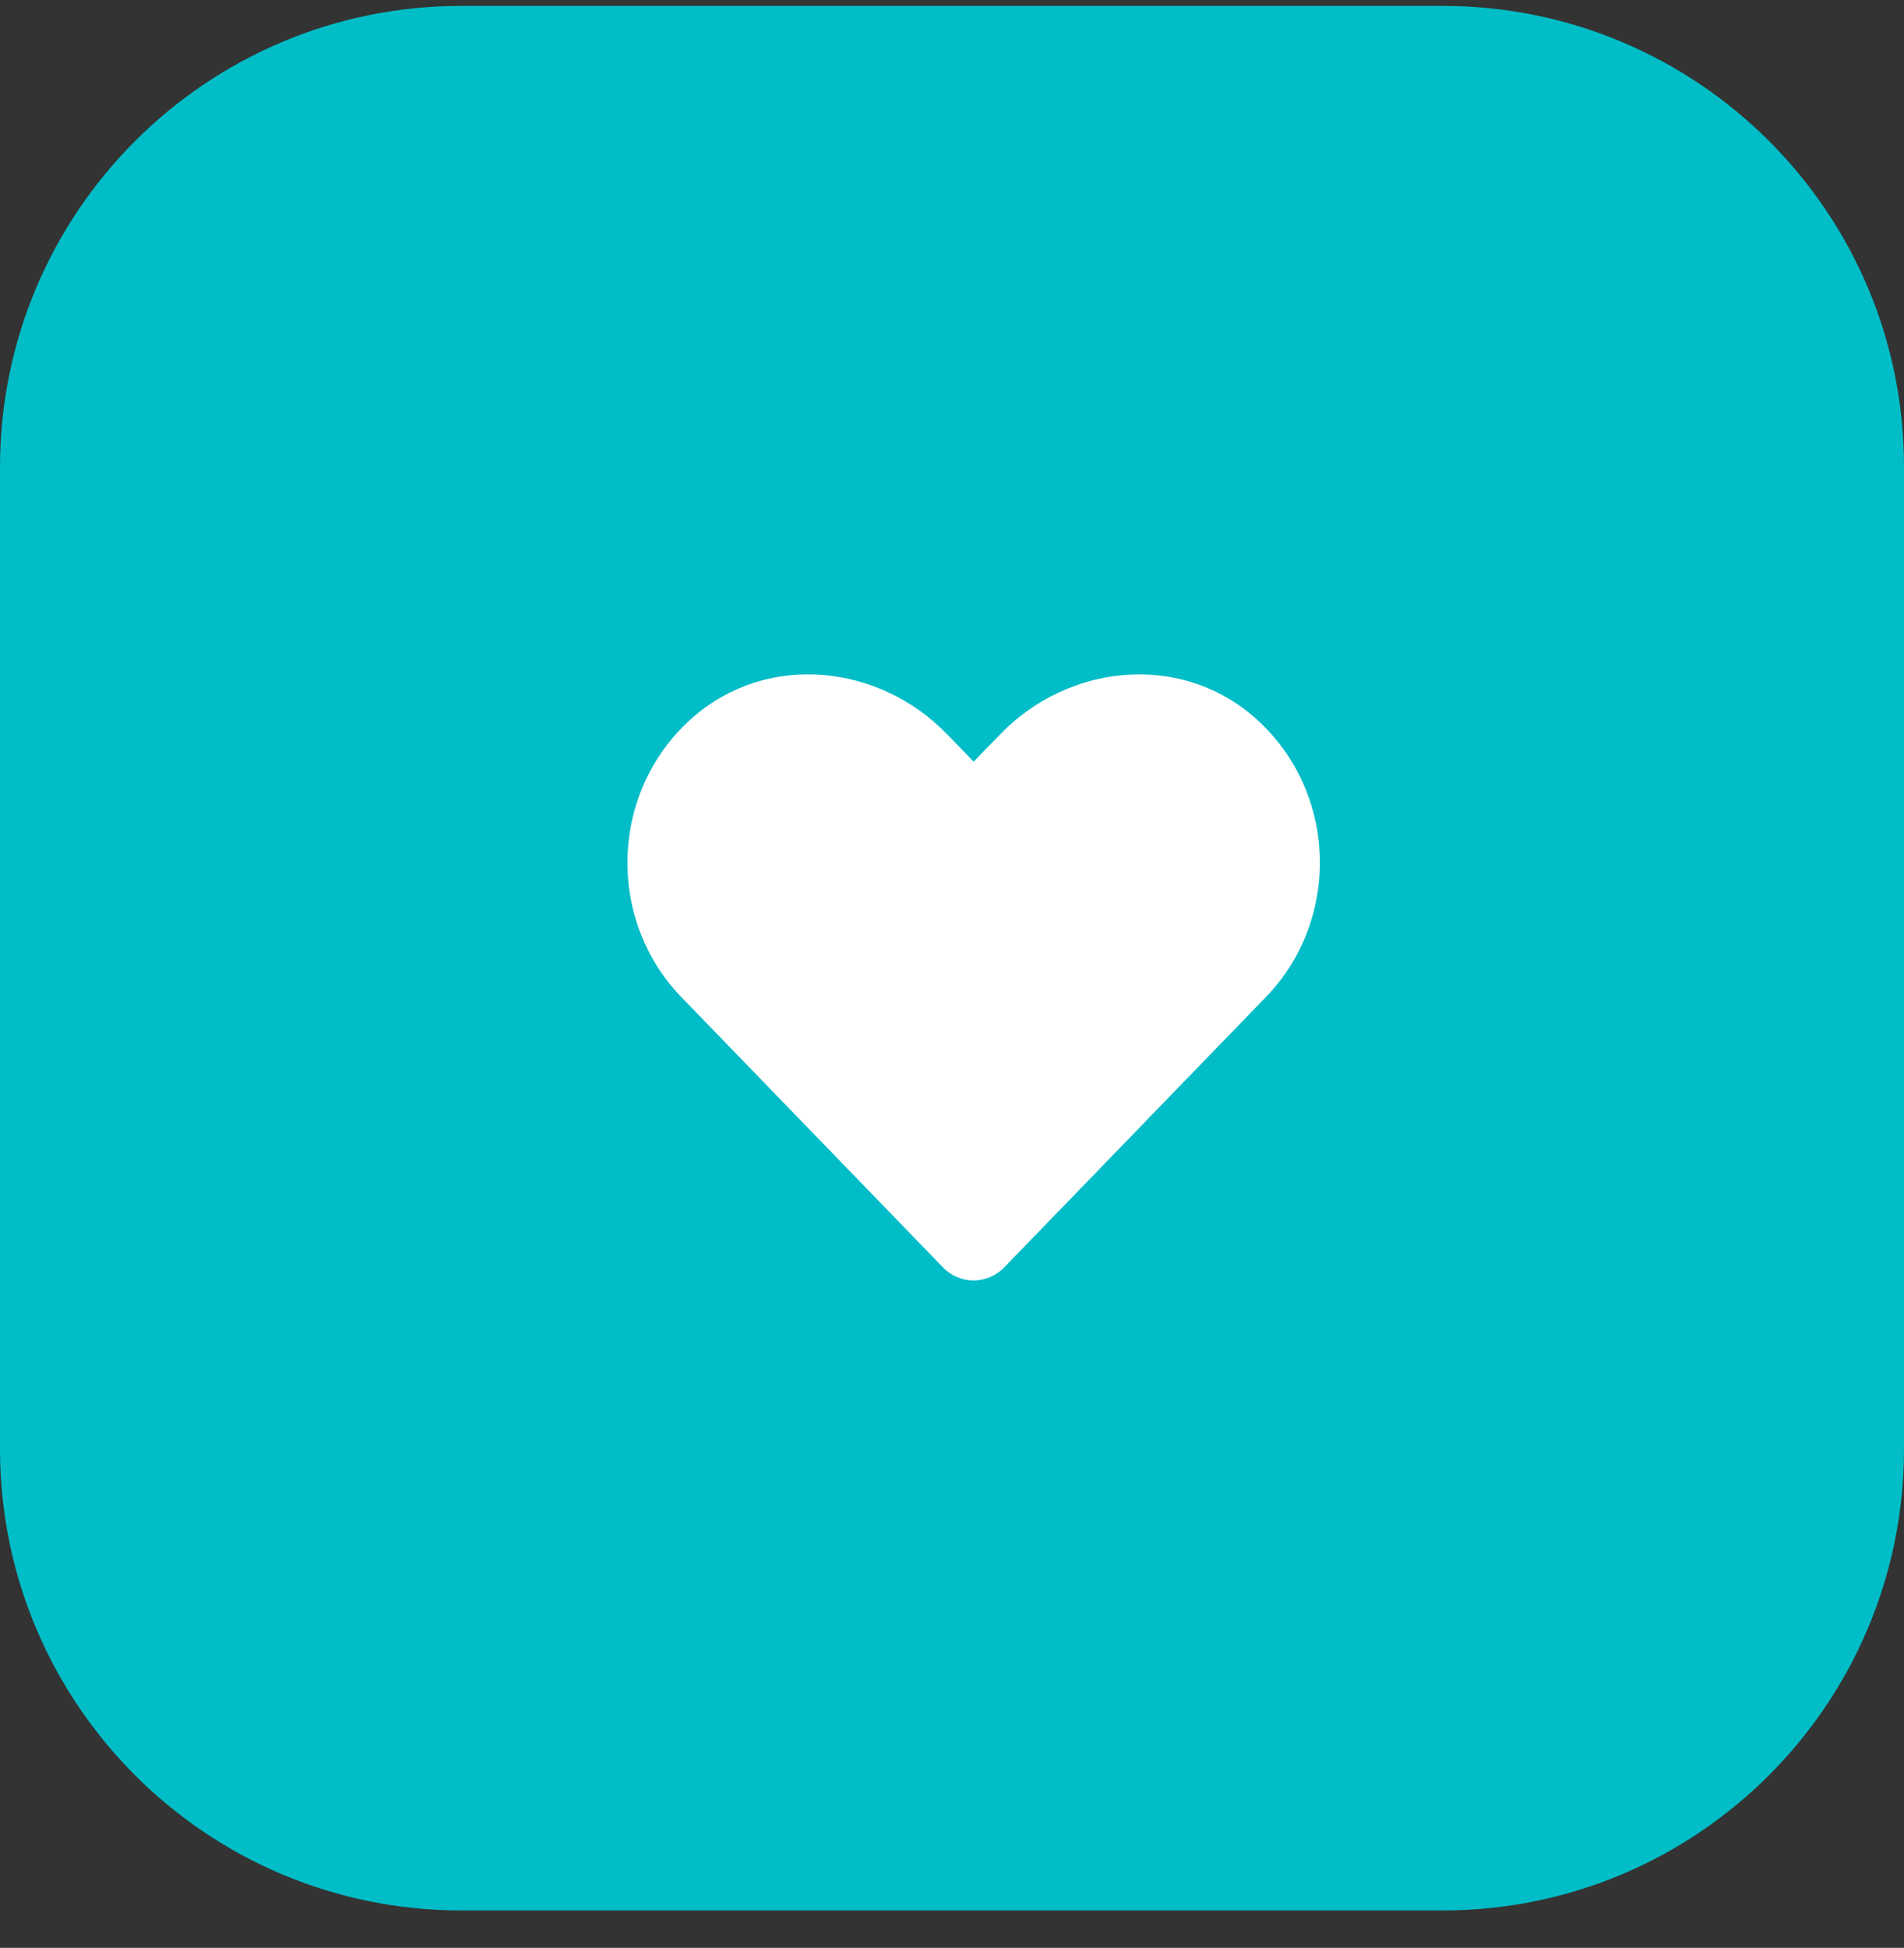 <svg width="44" height="45" viewBox="0 0 44 45" fill="none" xmlns="http://www.w3.org/2000/svg">
<rect x="0" y="0" width="44" height="45" fill="#333333" stroke="none"/>
<g clip-path="url(#clip0_403_10008)">
<path d="M33.34 0.136H10.661C4.772 0.136 0 4.908 0 10.796V33.475C0 39.364 4.772 44.136 10.661 44.136H33.34C39.228 44.136 44 39.364 44 33.475V10.796C44.009 4.908 39.228 0.136 33.34 0.136Z" fill="#00BDC7"/>
<g clip-path="url(#clip1_403_10008)">
<g clip-path="url(#clip2_403_10008)">
<path d="M28.948 16.537C27.235 15.078 24.688 15.34 23.116 16.962L22.501 17.596L21.885 16.962C20.316 15.34 17.766 15.078 16.053 16.537C14.091 18.212 13.988 21.219 15.744 23.034L21.791 29.279C22.182 29.682 22.816 29.682 23.207 29.279L29.254 23.034C31.014 21.219 30.911 18.212 28.948 16.537Z" fill="white"/>
</g>
</g>
</g>
<defs>
<clipPath id="clip0_403_10008">
<rect width="44" height="44" fill="white" transform="translate(0 0.136)"/>
</clipPath>
<clipPath id="clip1_403_10008">
<rect width="16" height="16" fill="white" transform="translate(14.5 14.136)"/>
</clipPath>
<clipPath id="clip2_403_10008">
<rect width="16.001" height="16.001" fill="white" transform="translate(14.5 14.581)"/>
</clipPath>
</defs>
</svg>
